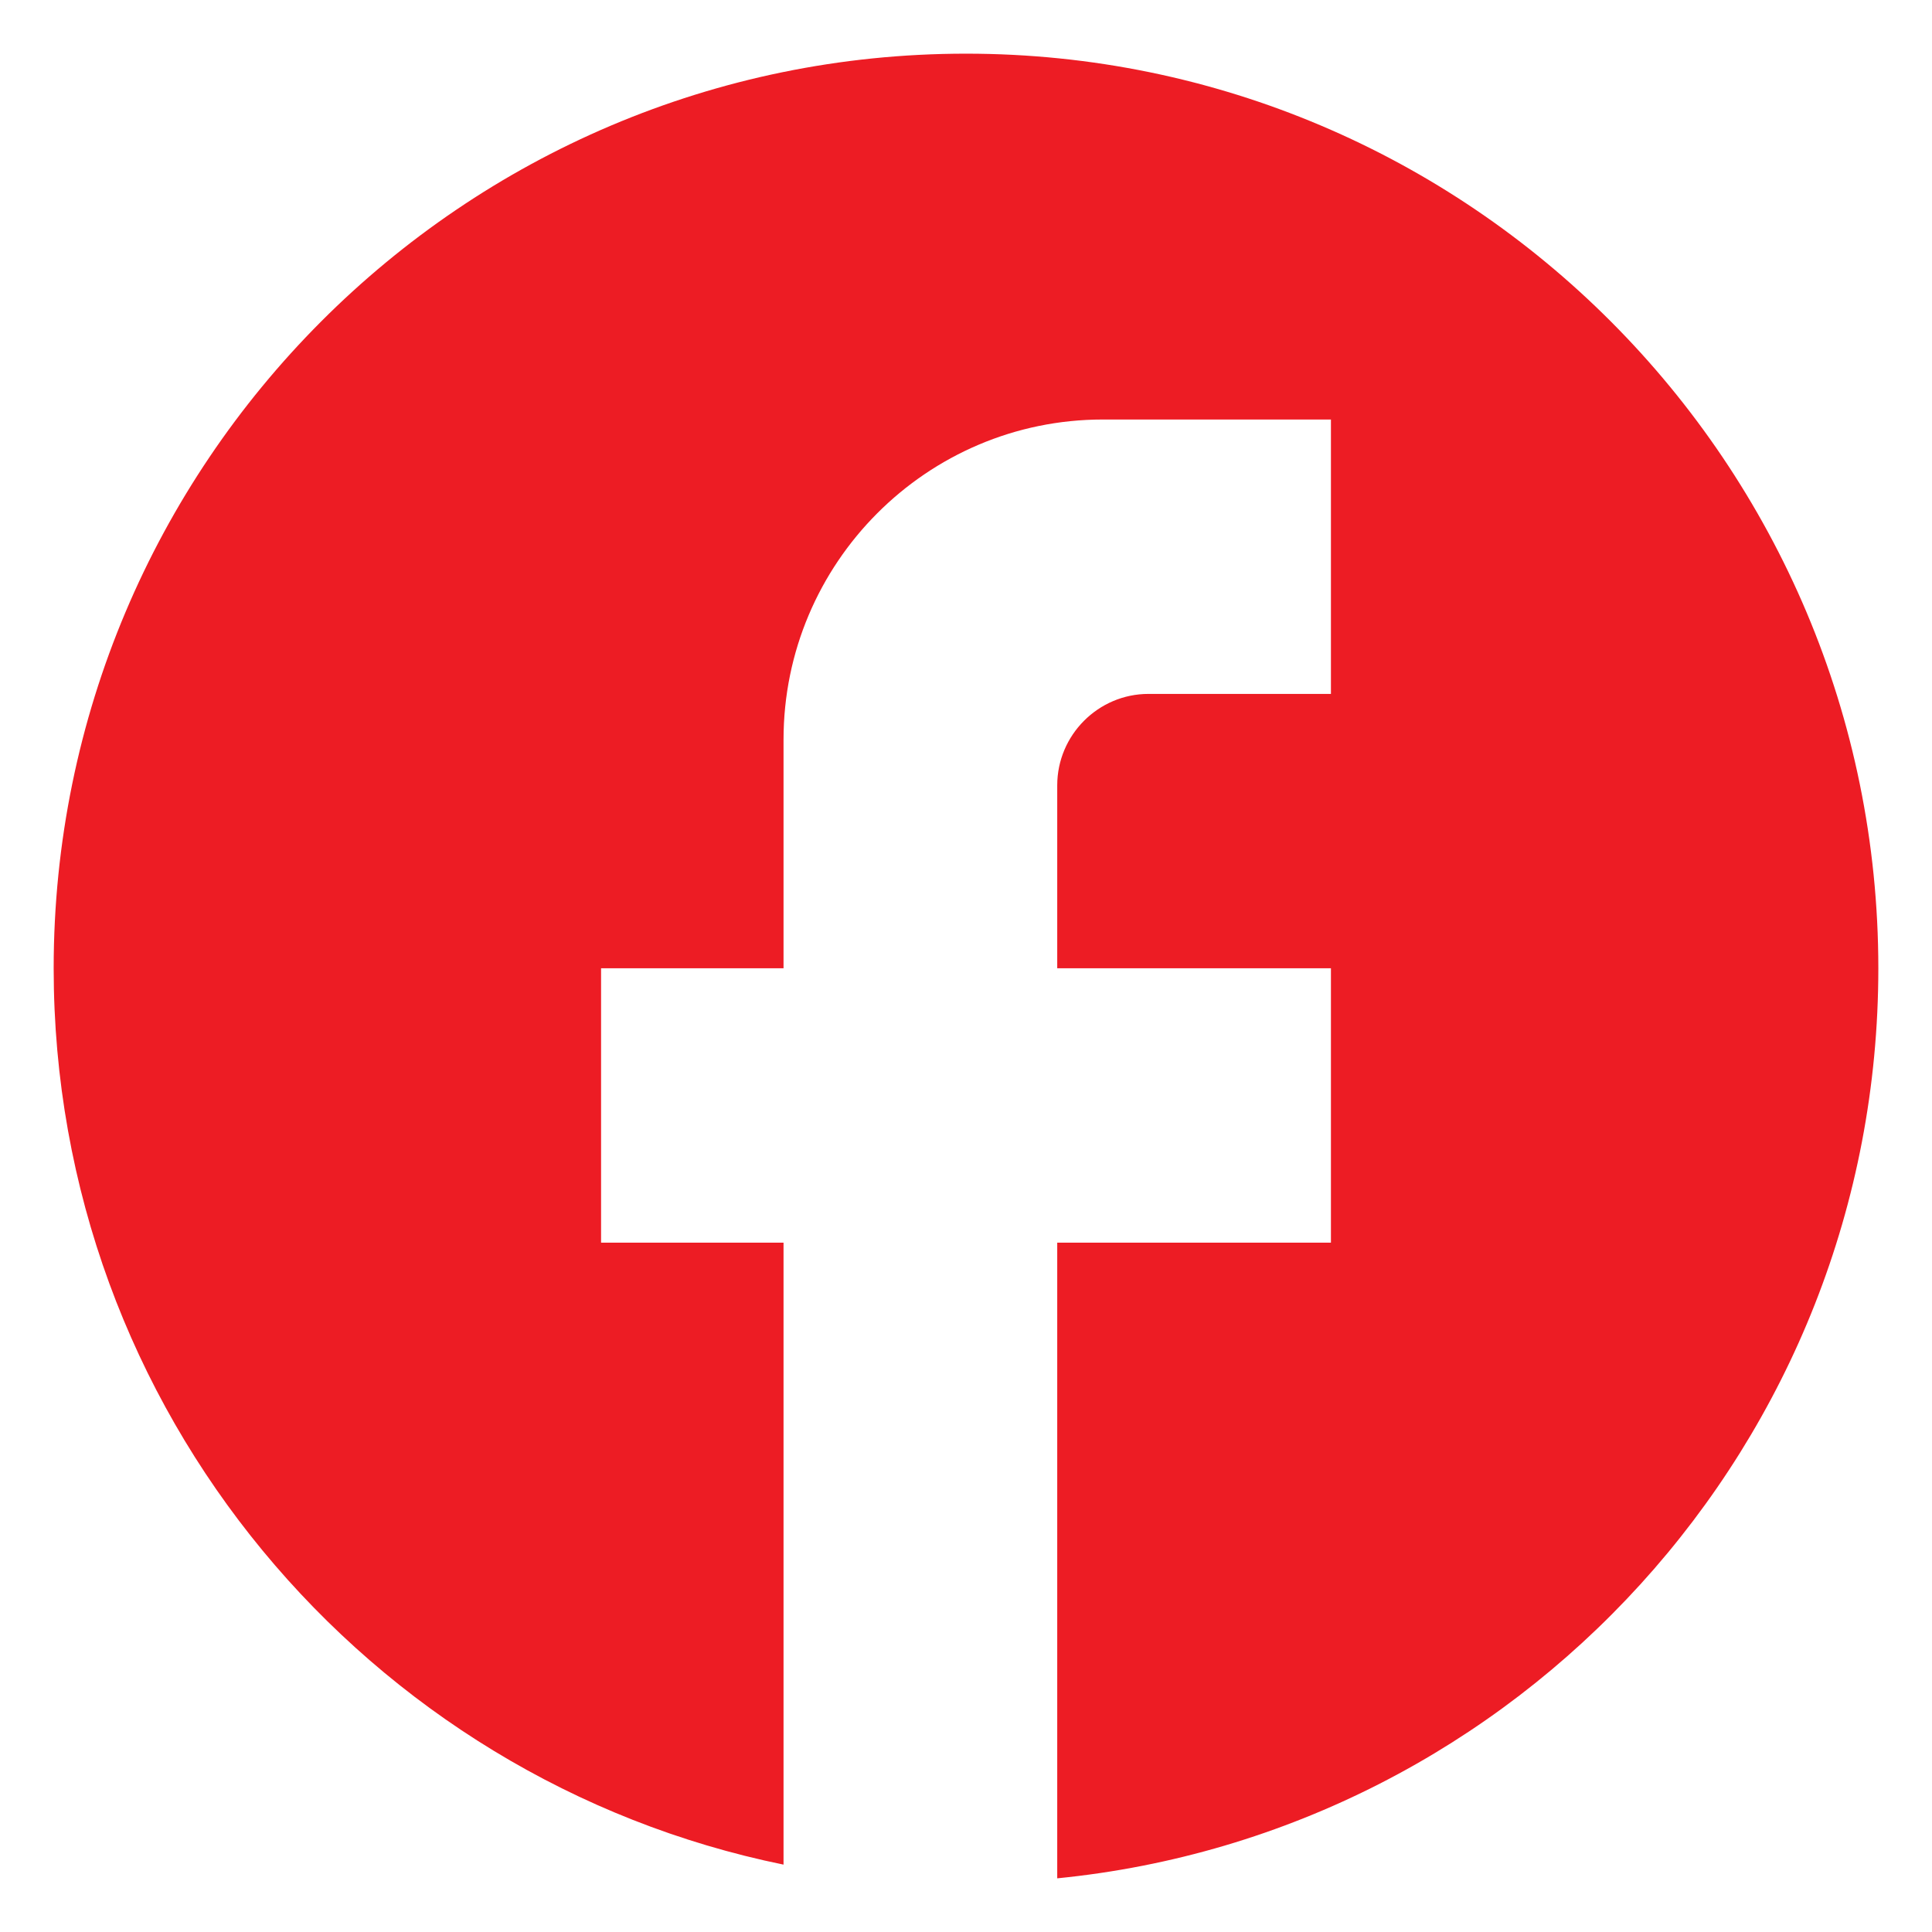 <?xml version="1.0" encoding="UTF-8"?>
<svg xmlns="http://www.w3.org/2000/svg" width="72" height="72" viewBox="0 0 72 72" fill="none">
  <path d="M70 36.085C70 17.27 54.768 2 36 2C17.232 2 2 17.27 2 36.085C2 52.583 13.696 66.319 29.2 69.489V46.311H22.4V36.085H29.2V27.564C29.2 20.985 34.538 15.634 41.1 15.634H49.6V25.86H42.8C40.93 25.86 39.4 27.393 39.4 29.268V36.085H49.6V46.311H39.4V70C56.57 68.296 70 53.775 70 36.085Z" fill="#ED1C24"></path>
</svg>
